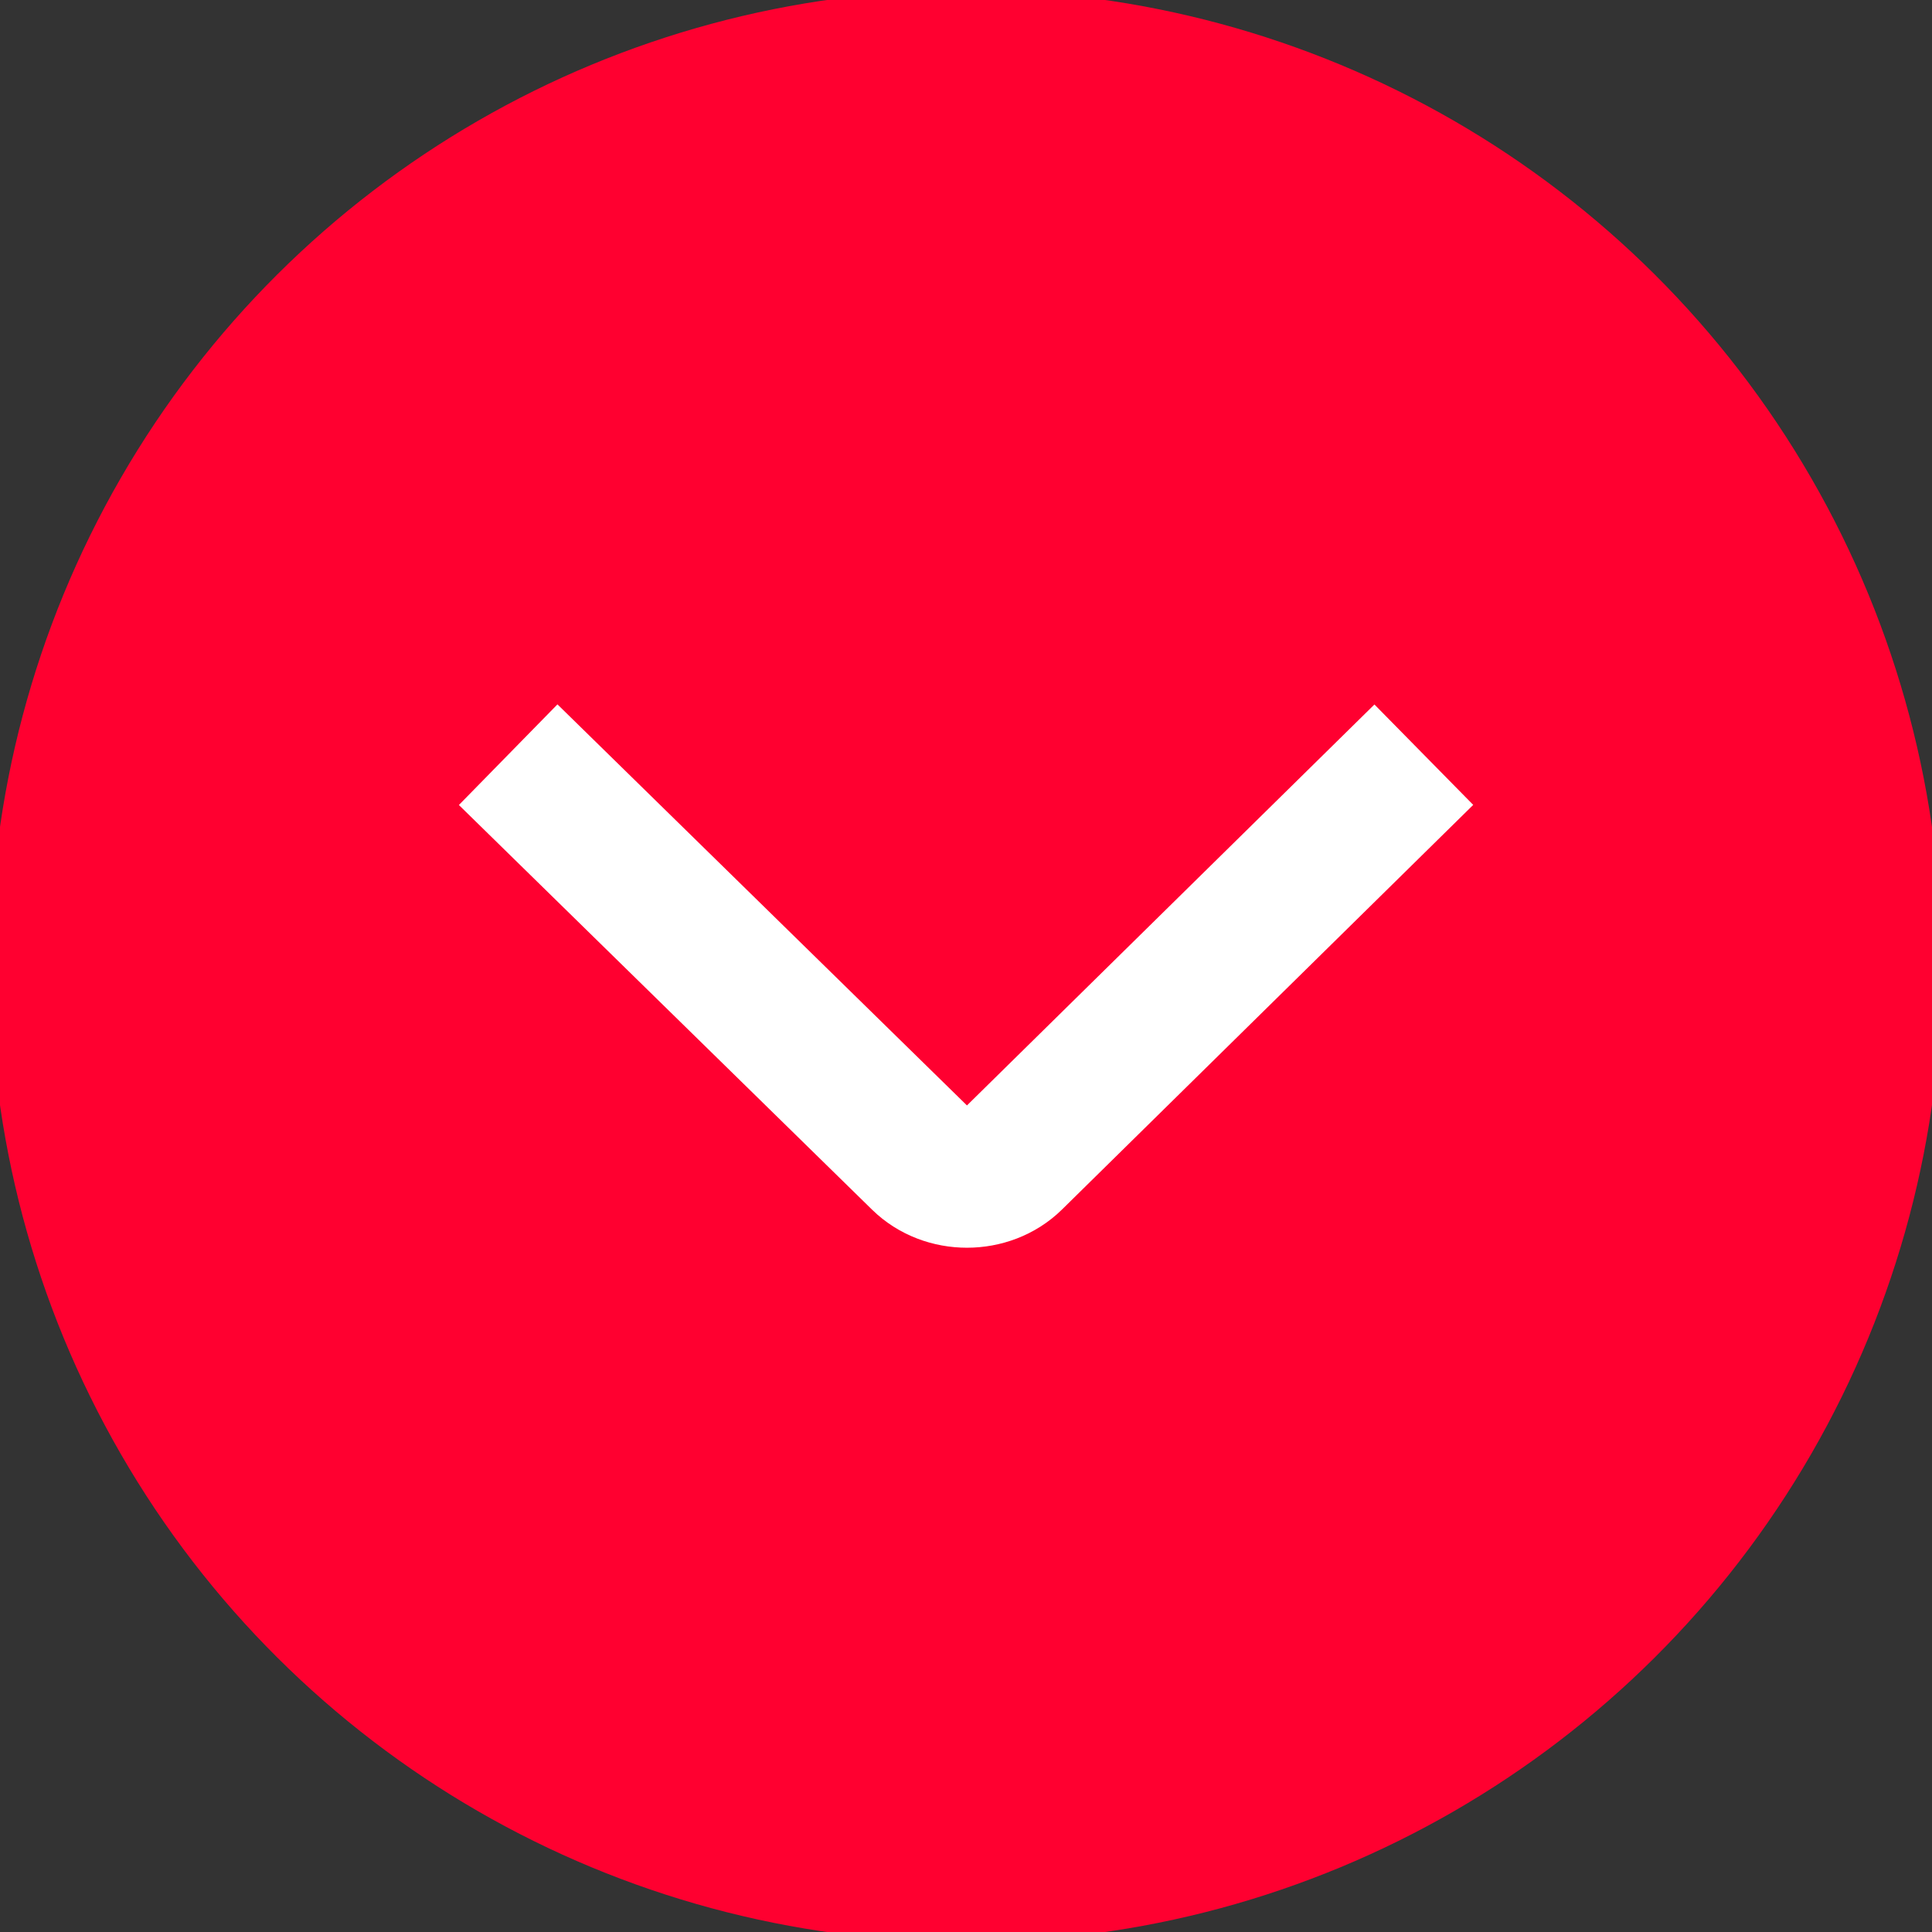 <svg height="32" viewBox="0 0 32 32" width="32" xmlns="http://www.w3.org/2000/svg"><rect x="0" y="0" width="32" height="32" fill="#333333" stroke="none"/><g fill="none" fill-rule="evenodd"><circle cx="16" cy="16" fill="#ff0030" r="15" stroke="#ff0030" stroke-width="2.33" transform="matrix(0 -1 1 0 0 32)"/><path d="m12.5 8.417 6.701 6.81c.398.404.398 1.108.002 1.512l-6.703 6.844" stroke="#fff" stroke-linejoin="round" stroke-width="2.333" transform="matrix(0 1 -1 0 32 0)"/></g></svg>